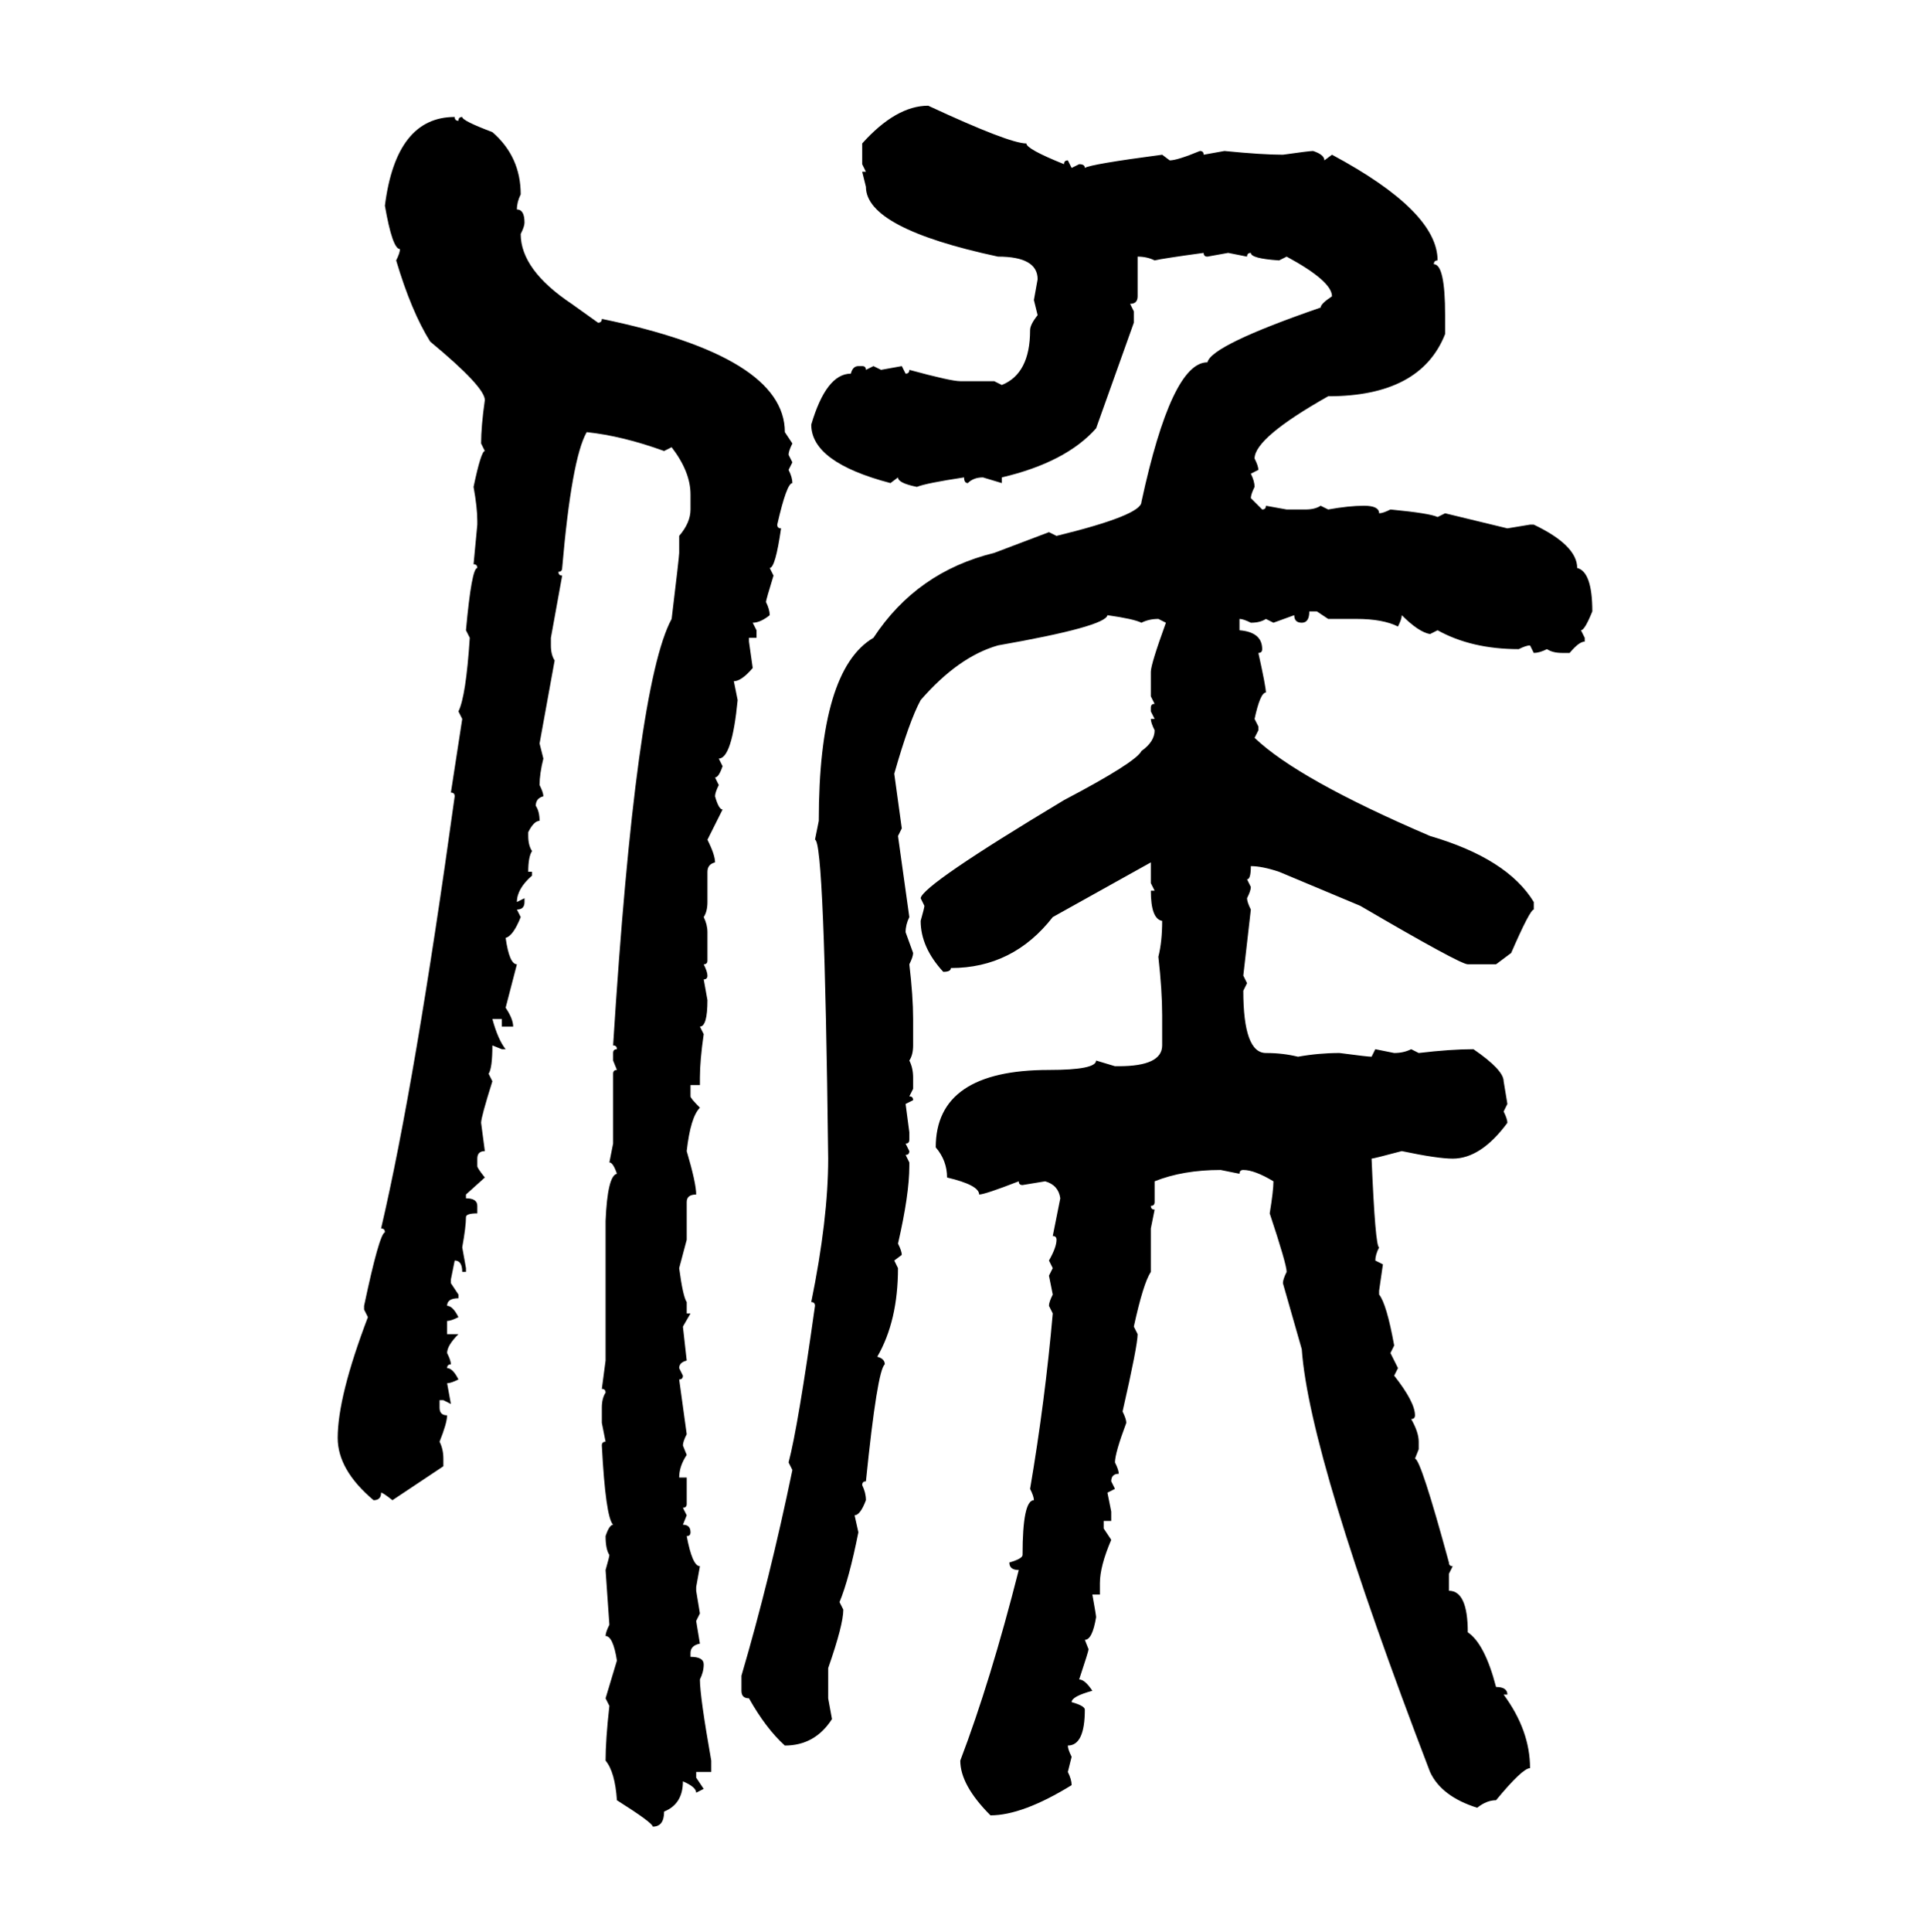 <svg xmlns="http://www.w3.org/2000/svg" xmlns:xlink="http://www.w3.org/1999/xlink" width="299.707" height="300"><path d="M144.14 16.41L144.14 16.41Q156.74 22.27 159.38 22.27L159.38 22.27Q159.38 23.14 165.23 25.49L165.23 25.49Q165.23 24.90 165.82 24.90L165.82 24.90L166.41 26.07L167.58 25.49Q168.46 25.49 168.46 26.07L168.46 26.07Q169.34 25.49 180.47 24.02L180.47 24.02L181.64 24.90Q182.81 24.90 186.33 23.44L186.33 23.44Q186.91 23.44 186.91 24.02L186.91 24.02L190.14 23.44Q196.00 24.02 199.22 24.02L199.22 24.02Q203.32 23.44 203.91 23.44L203.91 23.44Q205.66 24.02 205.66 24.90L205.66 24.90L206.84 24.02Q223.24 32.81 223.24 40.43L223.24 40.43Q222.66 40.43 222.66 41.02L222.66 41.02Q224.41 41.02 224.41 48.93L224.41 48.93L224.41 51.86Q220.61 61.52 206.25 61.52L206.25 61.52Q194.82 67.97 194.82 71.19L194.82 71.19Q195.41 72.36 195.41 72.95L195.41 72.95L194.24 73.54Q194.82 74.71 194.82 75.59L194.82 75.59Q194.24 76.76 194.24 77.34L194.24 77.34L196.00 79.10Q196.58 79.10 196.58 78.52L196.58 78.52L199.80 79.10L202.73 79.10Q204.20 79.10 205.08 78.52L205.08 78.52L206.25 79.10Q209.47 78.52 211.82 78.52L211.82 78.52Q214.16 78.52 214.16 79.69L214.16 79.69Q214.75 79.69 215.92 79.10L215.92 79.10Q222.07 79.69 223.24 80.27L223.24 80.27L224.41 79.69L234.08 82.03L237.60 81.45L238.18 81.45Q244.92 84.67 244.92 88.18L244.92 88.18Q247.27 88.77 247.27 94.92L247.27 94.92Q246.09 97.85 245.51 97.85L245.51 97.85L246.09 99.02L246.09 99.61Q245.21 99.61 243.75 101.37L243.75 101.37L242.58 101.37Q241.11 101.37 240.23 100.78L240.23 100.78Q239.06 101.37 238.18 101.37L238.18 101.37L237.60 100.20Q237.01 100.20 235.84 100.78L235.84 100.78Q228.52 100.78 223.24 97.85L223.24 97.85L222.07 98.44Q220.31 98.14 217.68 95.51L217.68 95.51Q217.68 96.09 217.09 97.27L217.09 97.27Q214.75 96.09 210.64 96.09L210.64 96.09L206.25 96.09L204.49 94.92L203.32 94.92Q203.32 96.68 202.15 96.68L202.15 96.68Q200.98 96.68 200.98 95.51L200.98 95.51L197.75 96.68L196.58 96.09Q195.70 96.68 194.24 96.68L194.24 96.68Q193.07 96.09 192.48 96.09L192.48 96.09L192.48 97.85Q196.00 98.14 196.00 100.78L196.00 100.78Q196.00 101.37 195.41 101.37L195.41 101.37Q196.58 106.64 196.58 107.52L196.58 107.52Q195.70 107.52 194.82 111.62L194.82 111.62L195.41 112.79L195.41 113.38L194.82 114.55Q201.56 121.00 222.07 129.79L222.07 129.79Q234.08 133.30 238.18 140.04L238.18 140.04L238.18 141.21Q237.60 141.21 234.67 147.95L234.67 147.95L232.32 149.71L227.93 149.71Q226.76 149.71 211.23 140.63L211.23 140.63L198.63 135.35Q196.00 134.47 194.24 134.47L194.24 134.47Q194.24 136.52 193.65 136.52L193.65 136.52L194.24 137.70Q194.24 138.28 193.65 139.45L193.65 139.45Q193.65 140.04 194.24 141.21L194.24 141.21L193.07 151.46L193.65 152.64L193.07 153.81Q193.07 163.48 196.58 163.48L196.58 163.48Q199.22 163.48 201.56 164.06L201.56 164.06Q204.79 163.48 208.01 163.48L208.01 163.48Q212.40 164.06 212.99 164.06L212.99 164.06L213.57 162.89L216.50 163.48Q217.97 163.48 219.14 162.89L219.14 162.89L220.31 163.48Q225.29 162.89 228.81 162.89L228.81 162.89Q233.50 166.11 233.50 167.87L233.50 167.87L234.08 171.39L233.50 172.56Q234.08 173.73 234.08 174.32L234.08 174.32Q229.98 179.88 225.59 179.88L225.59 179.88Q223.24 179.88 217.68 178.71L217.68 178.71Q213.28 179.88 212.99 179.88L212.99 179.88Q213.57 193.65 214.16 193.65L214.16 193.65Q213.57 194.82 213.57 195.70L213.57 195.70L214.75 196.29L214.16 200.39L214.16 200.98Q215.33 202.44 216.50 208.89L216.50 208.89L215.92 210.06L217.09 212.40L216.50 213.57Q219.73 217.68 219.73 219.73L219.73 219.73Q219.73 220.31 219.14 220.31L219.14 220.31Q220.31 222.36 220.31 223.83L220.31 223.83L220.31 225L219.73 226.46Q220.61 226.46 225 242.58L225 242.58Q225 243.16 225.59 243.16L225.59 243.16L225 244.34L225 246.97Q227.93 246.97 227.93 253.42L227.93 253.42Q230.57 255.18 232.32 261.91L232.32 261.91Q234.08 261.91 234.08 263.09L234.08 263.09L233.50 263.09Q237.60 268.65 237.60 274.51L237.60 274.51Q236.43 274.51 232.32 279.49L232.32 279.49Q230.86 279.49 229.39 280.66L229.39 280.66Q223.83 278.91 222.07 275.10L222.07 275.10Q203.32 226.17 202.15 209.47L202.15 209.47L199.22 199.22Q199.22 198.63 199.80 197.46L199.80 197.46Q199.80 196.29 197.17 188.38L197.17 188.38Q197.75 184.86 197.75 183.40L197.75 183.40Q194.82 181.64 193.07 181.64L193.07 181.64Q192.48 181.64 192.48 182.23L192.48 182.23L189.55 181.64Q183.69 181.64 179.30 183.40L179.30 183.40L179.30 186.62Q179.30 187.21 178.71 187.21L178.71 187.21Q178.71 187.79 179.30 187.79L179.30 187.79L178.71 190.72L178.71 197.46Q177.54 199.22 176.07 205.96L176.07 205.96L176.66 207.13Q176.66 208.89 174.32 219.14L174.32 219.14Q174.90 220.31 174.90 220.90L174.90 220.90Q173.14 225.59 173.14 227.05L173.14 227.05Q173.73 228.22 173.73 228.81L173.73 228.81Q172.56 228.81 172.56 229.98L172.56 229.98L173.14 231.15L171.97 231.74L172.56 234.67L172.56 236.13L171.39 236.13L171.39 237.30L172.56 239.06Q170.80 243.16 170.80 245.80L170.80 245.80L170.80 247.56L169.63 247.56Q170.21 250.78 170.21 251.07L170.21 251.07Q169.63 254.59 168.46 254.59L168.46 254.59L169.04 256.05Q169.04 256.35 167.58 260.74L167.58 260.74Q168.46 260.74 169.63 262.50L169.63 262.50Q166.41 263.38 166.41 264.26L166.41 264.26Q168.46 264.84 168.46 265.43L168.46 265.43Q168.46 271.00 165.82 271.00L165.82 271.00Q165.82 271.58 166.41 272.75L166.41 272.75L165.82 275.10Q166.41 276.27 166.41 277.15L166.41 277.15Q158.79 281.84 153.81 281.84L153.81 281.84Q149.12 277.15 149.12 273.34L149.12 273.34Q153.81 261.04 158.20 243.75L158.20 243.75Q156.74 243.75 156.74 242.58L156.74 242.58Q158.79 241.99 158.79 241.41L158.79 241.41Q158.79 232.91 160.55 232.91L160.55 232.91Q160.55 232.32 159.96 231.15L159.96 231.15Q162.30 217.38 163.48 203.91L163.48 203.91L162.89 202.73Q162.89 202.15 163.48 200.98L163.48 200.98L162.89 198.05L163.48 196.88L162.89 195.70Q164.06 193.65 164.06 192.48L164.06 192.48Q164.06 191.89 163.48 191.89L163.48 191.89L164.65 186.04Q164.36 183.98 162.30 183.40L162.30 183.40L158.79 183.98Q158.20 183.98 158.20 183.40L158.20 183.40Q152.93 185.45 152.05 185.45L152.05 185.45Q152.05 183.98 147.07 182.81L147.07 182.81Q147.07 180.18 145.31 178.13L145.31 178.13Q145.31 166.11 162.89 166.11L162.89 166.11Q170.21 166.11 170.21 164.65L170.21 164.65L173.14 165.53L173.73 165.53Q180.47 165.53 180.47 162.30L180.47 162.30L180.47 157.62Q180.47 153.81 179.88 148.54L179.88 148.54Q180.47 146.19 180.47 142.97L180.47 142.97Q178.71 142.68 178.71 138.28L178.71 138.28L179.30 138.28L178.71 137.11L178.71 133.89L163.48 142.38Q157.32 150.29 147.66 150.29L147.66 150.29Q147.66 150.88 146.48 150.88L146.48 150.88Q142.97 147.07 142.97 142.97L142.97 142.97Q143.55 140.92 143.55 140.63L143.55 140.63L142.97 139.45Q143.26 137.40 165.23 124.22L165.23 124.22Q176.37 118.36 177.25 116.60L177.25 116.60Q179.30 115.14 179.30 113.38L179.30 113.38Q178.71 112.21 178.71 111.62L178.71 111.62L179.30 111.62L178.71 110.45L178.71 109.86Q178.71 109.28 179.30 109.28L179.30 109.28L178.71 108.11L178.71 104.30Q178.71 103.13 181.05 96.68L181.05 96.68L179.88 96.09Q178.42 96.09 177.25 96.68L177.25 96.68Q176.07 96.09 171.97 95.51L171.97 95.51Q171.68 97.27 154.98 100.20L154.98 100.20Q148.83 101.95 142.97 108.69L142.97 108.69Q141.21 111.91 138.87 120.12L138.87 120.12L140.04 128.61L139.45 129.79L141.21 142.38Q140.63 143.55 140.63 144.73L140.63 144.73L141.80 147.95Q141.80 148.54 141.21 149.71L141.21 149.71Q141.80 154.69 141.80 158.20L141.80 158.20L141.80 162.30Q141.80 163.77 141.21 164.65L141.21 164.65Q141.80 165.82 141.80 167.29L141.80 167.29L141.80 169.04L141.21 170.21Q141.80 170.21 141.80 170.80L141.80 170.80L140.63 171.39L141.21 175.78L141.21 176.95Q141.21 177.54 140.63 177.54L140.63 177.54L141.21 178.71Q141.21 179.30 140.63 179.30L140.63 179.30L141.21 180.47L141.21 181.05Q141.21 185.45 139.45 193.07L139.45 193.07Q140.04 194.24 140.04 194.82L140.04 194.82L138.87 195.70L139.45 196.88Q139.45 205.08 136.23 210.64L136.23 210.64Q137.40 210.94 137.40 211.82L137.40 211.82Q136.23 212.70 134.47 229.98L134.47 229.98Q133.89 229.98 133.89 230.57L133.89 230.57Q134.47 231.74 134.47 232.91L134.47 232.91Q133.59 235.25 132.71 235.25L132.71 235.25L133.30 237.89Q131.84 245.21 130.37 248.73L130.37 248.73L130.96 249.90Q130.96 252.25 128.61 258.98L128.61 258.98L128.61 263.67L129.20 266.89Q126.56 271.00 121.88 271.00L121.88 271.00Q118.95 268.36 116.31 263.67L116.31 263.67Q115.14 263.67 115.14 262.50L115.14 262.50L115.14 260.16Q119.53 245.21 123.05 228.22L123.05 228.22L122.46 227.05Q123.93 221.48 126.56 202.73L126.56 202.73Q126.56 202.15 125.98 202.15L125.98 202.15Q128.61 189.26 128.61 179.88L128.61 179.88Q128.03 130.37 126.56 130.37L126.56 130.37L127.15 127.44Q127.15 104.00 135.64 99.02L135.64 99.02Q142.38 88.77 154.39 85.84L154.39 85.84L162.89 82.62L164.06 83.20Q177.25 79.98 177.25 77.93L177.25 77.93Q181.93 56.25 187.50 56.25L187.50 56.25Q188.09 53.61 205.08 47.75L205.08 47.75Q205.08 47.17 206.84 46.00L206.84 46.00Q206.84 43.65 199.80 39.84L199.80 39.84L198.63 40.43Q194.24 40.14 194.24 39.26L194.24 39.26Q193.65 39.26 193.65 39.84L193.65 39.84L190.72 39.26L187.50 39.84Q186.91 39.84 186.91 39.26L186.91 39.26Q180.47 40.14 179.30 40.43L179.30 40.43Q178.13 39.84 176.66 39.84L176.66 39.84L176.66 46.00Q176.66 47.17 175.49 47.17L175.49 47.17L176.07 48.34L176.07 50.10L170.21 66.50Q165.53 71.78 155.57 74.12L155.57 74.12L155.57 75L152.64 74.12Q151.17 74.12 150.29 75L150.29 75Q149.71 75 149.71 74.12L149.71 74.12Q143.85 75 142.38 75.59L142.38 75.59Q139.45 75 139.45 74.12L139.45 74.12L138.28 75Q125.98 71.78 125.98 65.92L125.98 65.92Q128.32 58.01 132.13 58.01L132.13 58.01Q132.42 56.84 133.30 56.84L133.30 56.84L133.89 56.84Q134.47 56.84 134.47 57.42L134.47 57.42L135.64 56.84L136.82 57.42L140.04 56.84L140.63 58.01Q141.21 58.01 141.21 57.42L141.21 57.42Q147.66 59.18 149.12 59.18L149.12 59.18L154.39 59.18L155.57 59.77Q159.96 58.01 159.96 51.27L159.96 51.27Q159.96 50.39 161.13 48.93L161.13 48.93L160.55 46.58L161.13 43.36Q161.13 39.84 154.98 39.84L154.98 39.84Q134.47 35.45 134.47 29.00L134.47 29.00L133.89 26.66L134.47 26.66L133.89 25.49L133.89 22.27Q139.16 16.41 144.14 16.41ZM70.61 18.16L70.61 18.16Q70.61 18.75 71.19 18.75L71.19 18.75Q71.19 18.16 71.78 18.16L71.78 18.16Q71.78 18.75 76.46 20.51L76.46 20.51Q80.86 24.32 80.86 30.18L80.86 30.18Q80.27 31.35 80.27 32.52L80.27 32.52Q81.45 32.52 81.45 34.57L81.45 34.57Q81.45 35.16 80.86 36.33L80.86 36.33Q80.86 41.89 88.77 47.17L88.77 47.17L92.87 50.10Q93.46 50.10 93.46 49.51L93.46 49.51Q121.88 55.37 121.88 67.09L121.88 67.09L123.05 68.85Q122.46 70.02 122.46 70.61L122.46 70.61L123.05 71.78L122.46 72.95Q123.05 74.12 123.05 75L123.05 75Q122.17 75 120.70 81.45L120.70 81.45Q120.70 82.03 121.29 82.03L121.29 82.03Q120.41 88.18 119.53 88.18L119.53 88.18L120.12 89.36Q118.95 93.16 118.95 93.46L118.95 93.46Q119.53 94.63 119.53 95.51L119.53 95.51Q118.07 96.68 116.89 96.68L116.89 96.68L117.48 97.85L117.48 99.02L116.31 99.02L116.31 99.61L116.89 103.71Q115.14 105.76 113.96 105.76L113.96 105.76L114.55 108.69Q113.67 117.77 111.62 117.77L111.62 117.77L112.21 118.95Q111.62 120.70 111.04 120.70L111.04 120.70L111.62 121.88Q111.04 123.05 111.04 123.63L111.04 123.63Q111.62 125.68 112.21 125.68L112.21 125.68L109.86 130.37Q111.04 132.71 111.04 133.89L111.04 133.89Q109.86 134.18 109.86 135.35L109.86 135.35L109.86 140.04Q109.86 141.50 109.28 142.38L109.28 142.38Q109.86 143.55 109.86 144.73L109.86 144.73L109.86 149.12Q109.86 149.71 109.28 149.71L109.28 149.71Q109.86 150.88 109.86 151.46L109.86 151.46Q109.86 152.05 109.28 152.05L109.28 152.05L109.86 155.27Q109.86 159.38 108.69 159.38L108.69 159.38L109.28 160.55Q108.69 164.65 108.69 167.29L108.69 167.29L108.69 168.46L107.23 168.46L107.23 170.21Q107.23 170.51 108.69 171.97L108.69 171.97Q107.23 173.44 106.64 178.71L106.64 178.71Q108.11 183.69 108.11 185.45L108.11 185.45Q106.64 185.45 106.64 186.62L106.64 186.62L106.64 192.48L105.47 196.88Q106.05 201.27 106.64 202.15L106.64 202.15L106.64 203.91L107.23 203.91L106.05 205.96L106.64 211.23Q105.47 211.52 105.47 212.40L105.47 212.40L106.05 213.57Q106.05 214.16 105.47 214.16L105.47 214.16L106.64 222.66Q106.05 223.83 106.05 224.41L106.05 224.41L106.64 225.88Q105.47 227.64 105.47 229.39L105.47 229.39L106.64 229.39L106.64 233.50Q106.64 234.08 106.05 234.08L106.05 234.08L106.64 235.25L106.05 236.72Q107.23 236.72 107.23 237.89L107.23 237.89Q107.23 238.48 106.64 238.48L106.64 238.48Q107.52 243.16 108.69 243.16L108.69 243.16L108.11 246.39L108.11 246.97L108.69 250.49L108.11 251.66L108.69 255.18Q107.23 255.47 107.23 256.64L107.23 256.64L107.23 257.23Q109.28 257.23 109.28 258.40L109.28 258.40Q109.28 259.57 108.69 260.74L108.69 260.74Q108.69 263.38 110.45 273.34L110.45 273.34L110.45 275.10L108.11 275.10L108.11 275.98L109.28 277.73L108.11 278.32Q108.11 277.44 106.05 276.56L106.05 276.56Q106.05 280.08 103.13 281.25L103.13 281.25Q103.13 283.59 101.37 283.59L101.37 283.59Q101.37 283.01 95.80 279.49L95.80 279.49Q95.51 275.10 94.04 273.34L94.04 273.34Q94.04 270.12 94.63 264.84L94.63 264.84L94.04 263.67L95.80 257.81Q95.21 254.00 94.04 254.00L94.04 254.00Q94.04 253.42 94.63 252.25L94.63 252.25L94.04 243.75Q94.63 241.70 94.63 241.41L94.63 241.41Q94.04 240.53 94.04 238.48L94.04 238.48Q94.63 236.72 95.21 236.72L95.21 236.72Q94.04 235.55 93.46 224.41L93.46 224.41Q93.46 223.83 94.04 223.83L94.04 223.83L93.46 220.90L93.46 218.55Q93.46 217.09 94.04 216.21L94.04 216.21Q94.04 215.63 93.46 215.63L93.46 215.63L94.04 211.23L94.04 189.55Q94.34 182.52 95.80 182.23L95.80 182.23Q95.21 180.47 94.63 180.47L94.63 180.47L95.21 177.54L95.21 166.70Q95.21 166.11 95.80 166.11L95.80 166.11L95.21 164.65L95.21 163.48Q95.21 162.89 95.80 162.89L95.80 162.89Q95.80 162.30 95.21 162.30L95.21 162.30Q98.73 106.35 104.30 96.09L104.30 96.09Q105.47 86.43 105.47 85.84L105.47 85.84L105.47 83.20Q107.23 81.15 107.23 79.10L107.23 79.10L107.23 76.76Q107.23 73.24 104.30 69.43L104.30 69.43L103.13 70.02Q96.68 67.68 91.11 67.09L91.11 67.09Q88.77 71.19 87.30 88.18L87.30 88.18Q87.30 88.77 86.72 88.77L86.72 88.77Q86.72 89.36 87.30 89.36L87.30 89.36L85.55 99.02L85.55 100.20Q85.55 101.66 86.13 102.54L86.13 102.54L83.79 115.43L84.38 117.77Q83.79 120.12 83.79 121.88L83.79 121.88Q84.38 123.05 84.38 123.63L84.38 123.63Q83.20 123.93 83.20 125.10L83.20 125.10Q83.79 125.98 83.79 127.44L83.79 127.44Q82.91 127.44 82.03 129.20L82.03 129.20L82.03 129.79Q82.03 131.25 82.62 132.13L82.62 132.13Q82.03 133.01 82.03 135.35L82.03 135.35L82.62 135.35L82.62 135.94Q80.27 137.99 80.27 140.04L80.27 140.04L81.45 139.45L81.45 140.04Q81.45 141.21 80.27 141.21L80.27 141.21L80.86 142.38Q79.69 145.31 78.52 145.61L78.52 145.61Q79.10 149.71 80.27 149.71L80.27 149.71L78.52 156.45Q79.69 158.20 79.69 159.38L79.69 159.38L77.93 159.38L77.93 158.20L76.46 158.20Q77.34 161.43 78.52 162.89L78.52 162.89L77.93 162.89L76.46 162.30Q76.46 165.82 75.88 166.70L75.88 166.70L76.46 167.87Q74.71 173.44 74.71 174.32L74.71 174.32L75.29 178.71Q74.12 178.71 74.12 179.88L74.12 179.88L74.12 181.05Q74.12 181.35 75.29 182.81L75.29 182.81L72.36 185.45L72.36 186.04Q74.12 186.04 74.12 187.21L74.12 187.21L74.12 188.38Q72.36 188.38 72.36 188.96L72.36 188.96Q72.36 190.43 71.78 193.65L71.78 193.65L72.36 196.88L72.36 197.46L71.78 197.46Q71.78 195.70 70.61 195.70L70.61 195.70L70.02 198.63L70.02 199.22L71.19 200.98L71.19 201.56Q69.43 201.56 69.43 202.73L69.43 202.73Q70.31 202.73 71.19 204.49L71.19 204.49Q70.02 205.08 69.43 205.08L69.43 205.08L69.43 207.13L71.19 207.13Q69.43 208.89 69.43 210.06L69.43 210.06Q70.02 211.23 70.02 211.82L70.02 211.82Q69.43 211.82 69.43 212.40L69.43 212.40Q70.31 212.40 71.19 214.16L71.19 214.16Q70.02 214.75 69.43 214.75L69.43 214.75L70.02 217.97L68.85 217.38L68.26 217.38L68.26 218.55Q68.26 219.73 69.43 219.73L69.43 219.73Q69.43 220.90 68.26 223.83L68.26 223.83Q68.85 225 68.85 226.46L68.85 226.46L68.85 227.64L60.94 232.91Q59.47 231.74 59.18 231.74L59.18 231.74Q59.18 232.91 58.01 232.91L58.01 232.91Q52.44 228.22 52.44 223.24L52.44 223.24Q52.44 216.80 57.13 204.49L57.13 204.49L56.54 203.32L56.54 202.73Q58.89 191.60 59.77 191.31L59.77 191.31Q59.77 190.72 59.18 190.72L59.18 190.72Q64.45 168.16 70.61 123.63L70.61 123.63Q70.61 123.05 70.02 123.05L70.02 123.05L71.78 111.62L71.19 110.45Q72.36 108.11 72.95 99.02L72.95 99.02L72.36 97.85Q73.24 88.18 74.12 88.18L74.12 88.18Q74.12 87.60 73.54 87.60L73.54 87.60L74.12 81.45L74.12 80.86Q74.12 78.81 73.54 75.59L73.54 75.59Q74.71 70.02 75.29 70.02L75.29 70.02L74.71 68.85Q74.71 66.21 75.29 62.11L75.29 62.11Q75.29 60.06 66.80 53.03L66.80 53.03Q63.87 48.34 61.52 40.43L61.52 40.43Q62.11 39.26 62.11 38.67L62.11 38.67Q60.94 38.67 59.77 31.93L59.77 31.93Q61.52 18.16 70.61 18.16Z"/></svg>